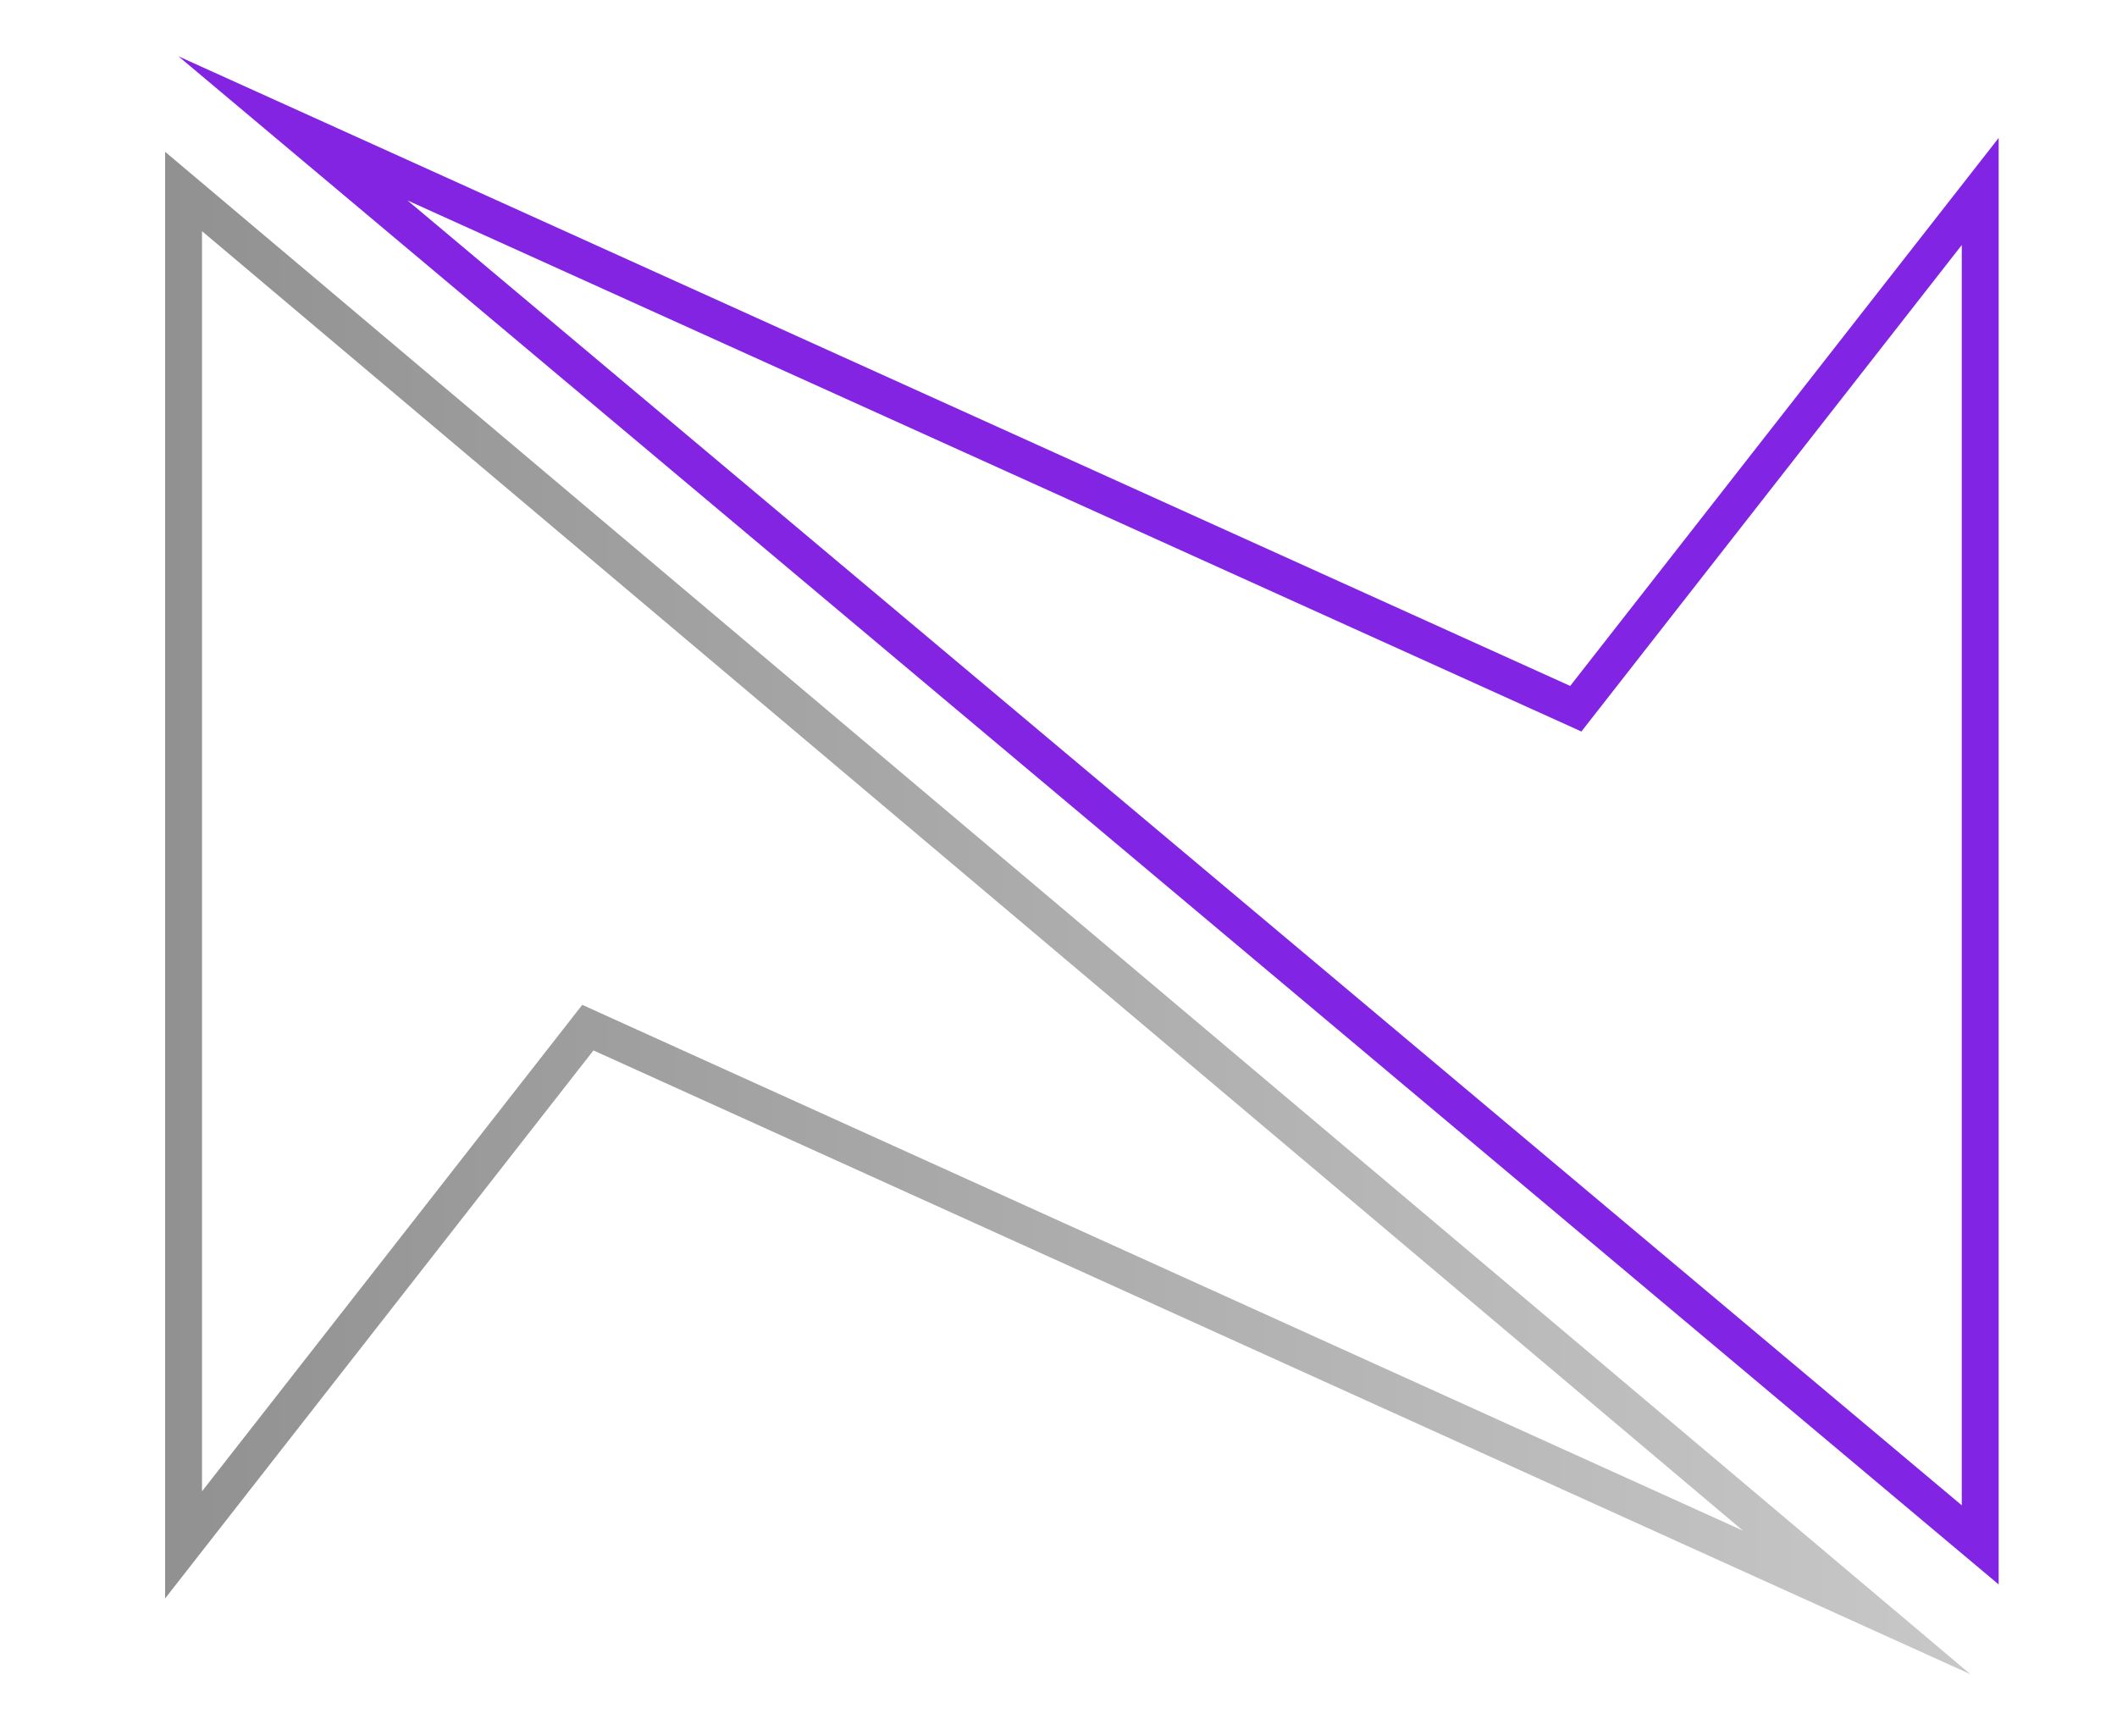 <?xml version="1.0" encoding="UTF-8"?> <svg xmlns="http://www.w3.org/2000/svg" xmlns:xlink="http://www.w3.org/1999/xlink" version="1.1" viewBox="0 0 1606.5 1317.6"><defs><style> .cls-1 { stroke: url(#Gradiente_sem_nome_516); } .cls-1, .cls-2 { fill: none; stroke-miterlimit: 10; stroke-width: 28px; } .cls-2 { stroke: url(#Gradiente_sem_nome_446); } </style><linearGradient id="Gradiente_sem_nome_446" data-name="Gradiente sem nome 446" x1="135.4" y1="697.5" x2="1516.7" y2="697.5" gradientTransform="translate(0 1320) scale(1 -1)" gradientUnits="userSpaceOnUse"><stop offset="0" stop-color="#8224e2"></stop><stop offset="1" stop-color="#8224e3"></stop></linearGradient><linearGradient id="Gradiente_sem_nome_516" data-name="Gradiente sem nome 516" x1="125.3" y1="627.2" x2="1495.3" y2="627.2" gradientTransform="translate(0 1320) scale(1 -1)" gradientUnits="userSpaceOnUse"><stop offset="0" stop-color="#929192"></stop><stop offset="1" stop-color="#c9c8c9"></stop></linearGradient></defs><g><g id="Camada_1"><g id="Layer_1"><g><polygon class="cls-2" points="1502.7 1172.3 1502.7 145.3 1195.8 537.8 222.3 97.4 1502.7 1172.3"></polygon><polygon class="cls-1" points="139.3 145.3 139.3 1172.3 446.1 779.8 1409 1216 139.3 145.3"></polygon></g></g></g></g></svg> 